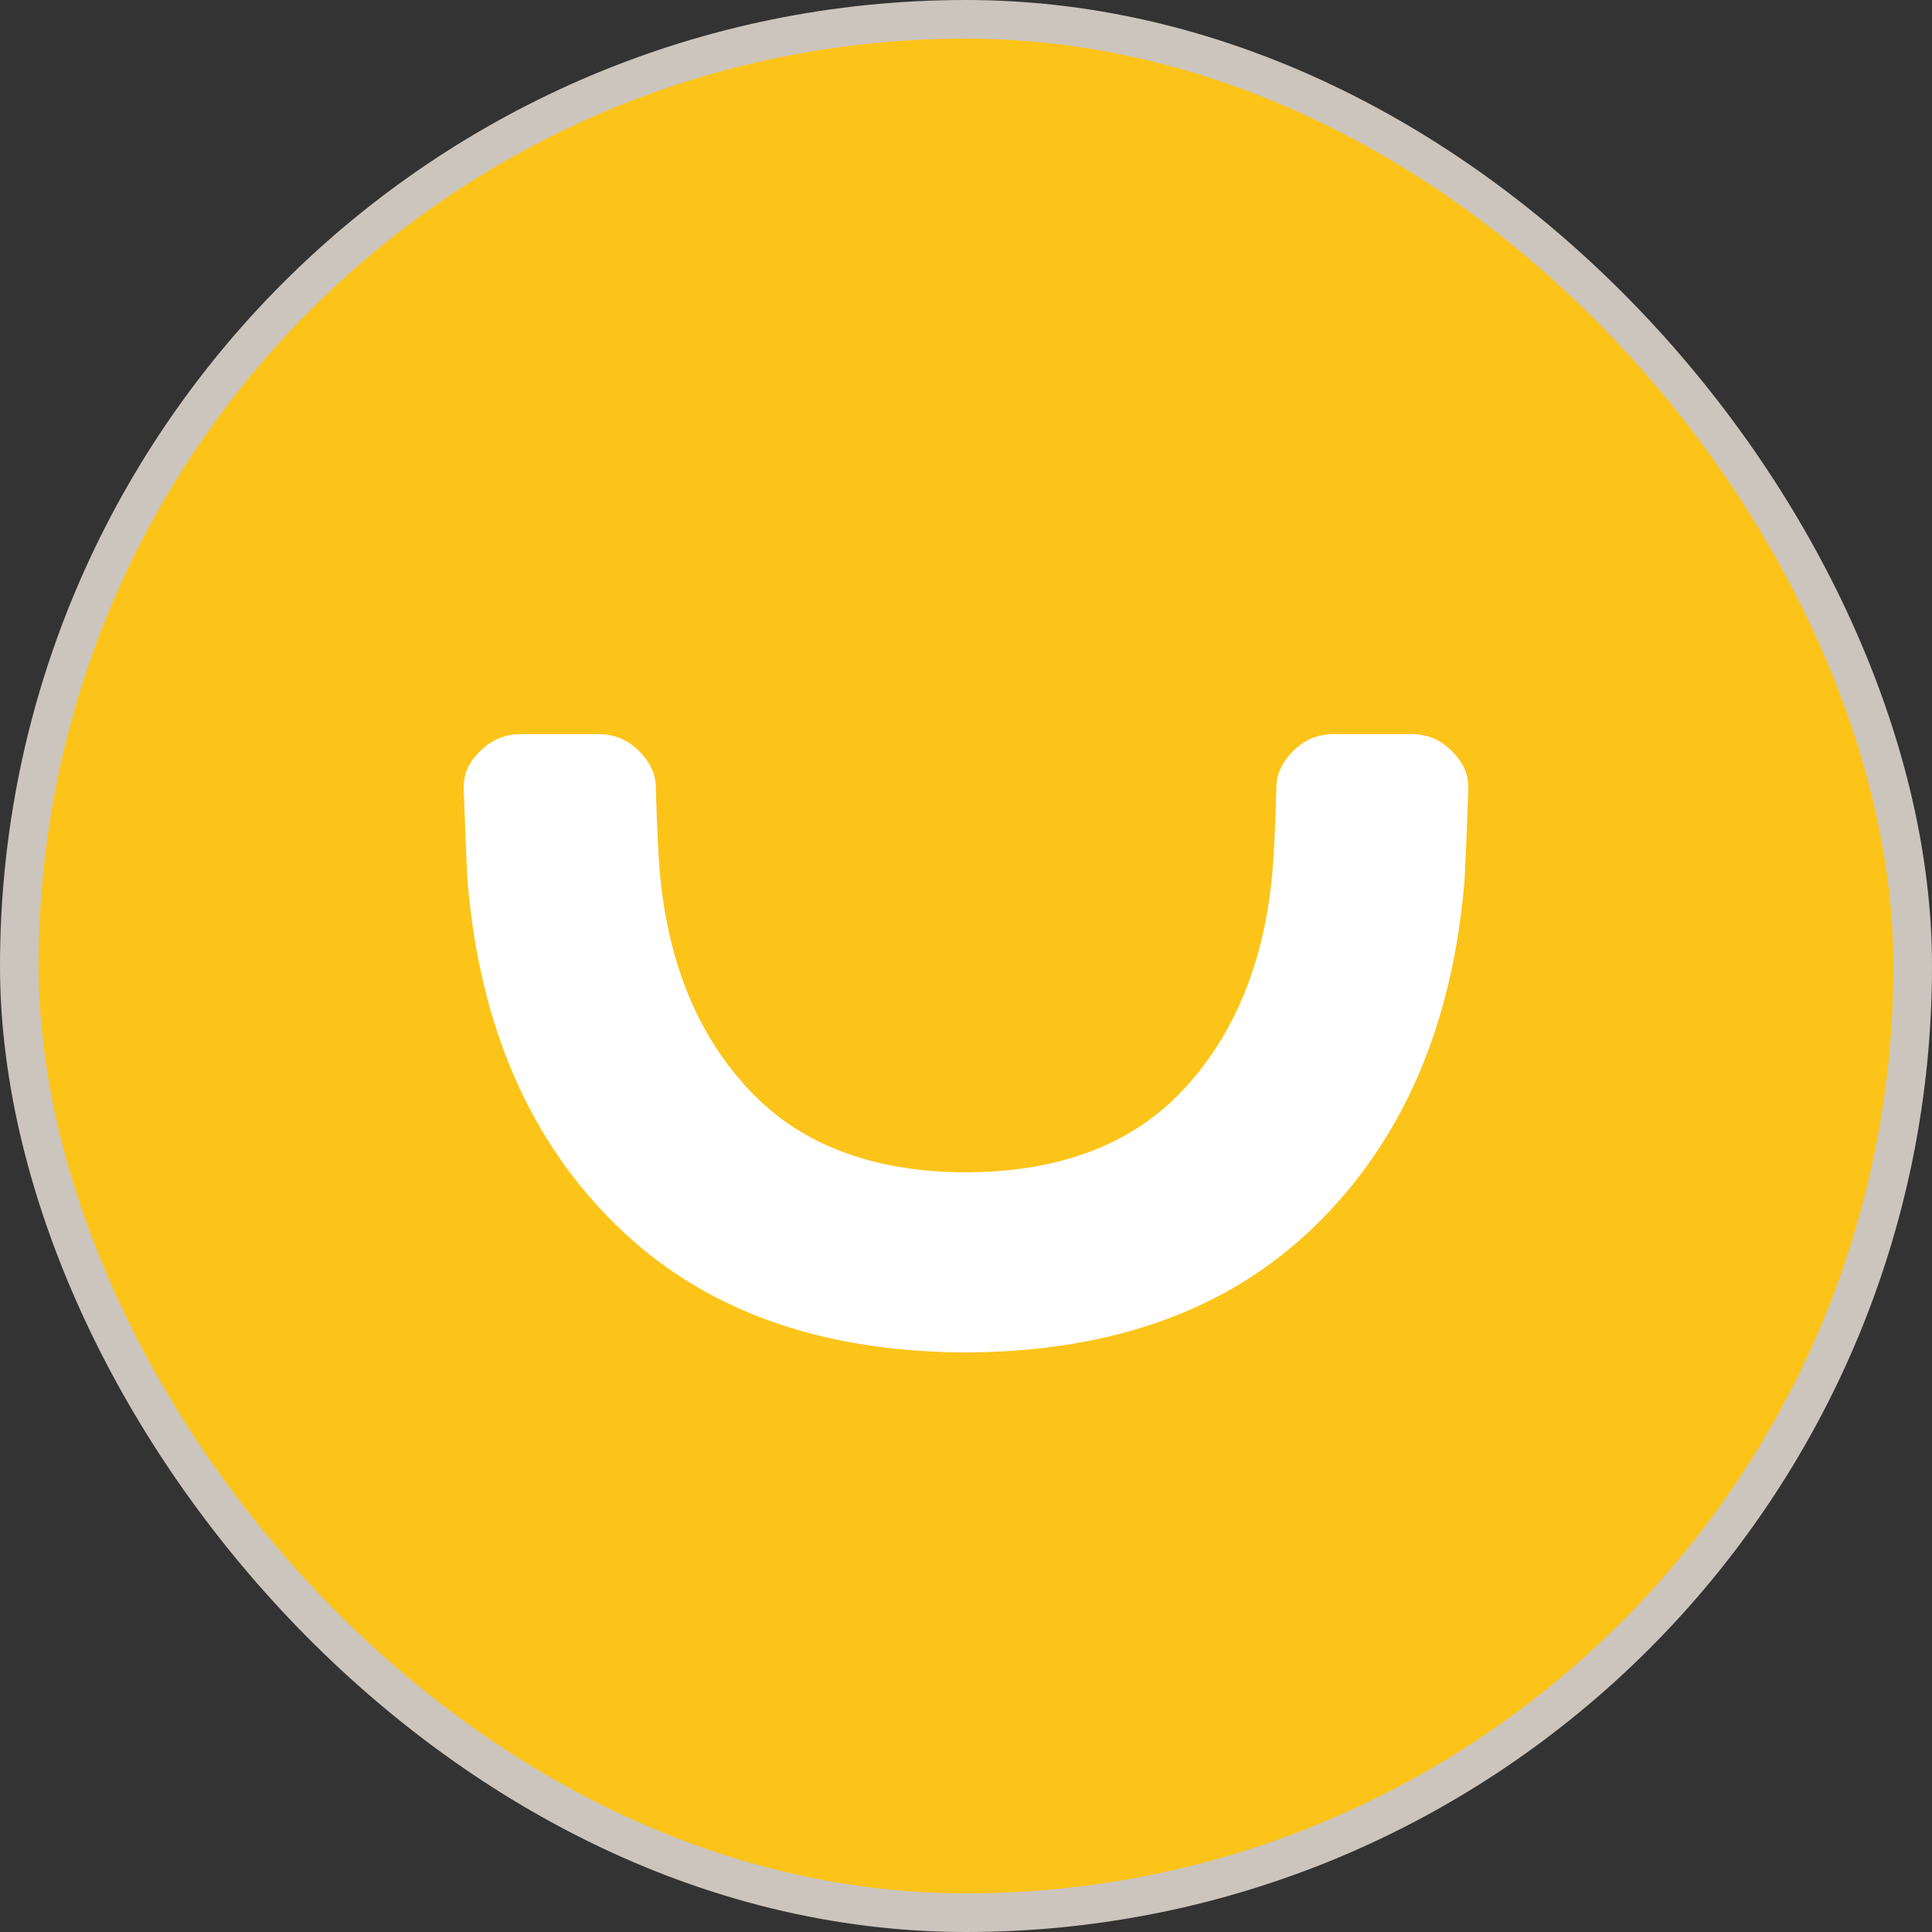 <svg width="50" height="50" viewBox="0 0 50 50" fill="none" xmlns="http://www.w3.org/2000/svg">
<rect x="0" y="0" width="50" height="50" fill="#333333" stroke="none"/>
<rect x="0.5" y="0.5" width="49" height="49" rx="24.5" fill="#FCC419"/>
<rect x="0.5" y="0.5" width="49" height="49" rx="24.5" stroke="#CCC5BD"/>
<path fill-rule="evenodd" clip-rule="evenodd" d="M36.534 19H34.511C34.108 19 33.762 19.142 33.471 19.431C33.206 19.694 33.04 20.005 33.031 20.356C33.027 20.574 32.995 21.836 32.924 22.637C32.704 24.953 31.928 26.816 30.601 28.225C29.282 29.625 27.417 30.328 25.005 30.341C22.587 30.332 20.722 29.625 19.404 28.225C18.072 26.816 17.3 24.953 17.081 22.637C17.009 21.836 16.978 20.574 16.973 20.356C16.964 20.005 16.798 19.694 16.534 19.431C16.242 19.142 15.897 19 15.493 19H13.475C13.072 19 12.726 19.142 12.435 19.431C12.17 19.694 12 19.951 12 20.409C12 20.409 12.072 22.49 12.108 22.903C12.435 26.593 13.717 29.532 15.96 31.719C18.179 33.889 21.179 34.982 24.955 35C25.014 35 25.031 35 25.045 35C28.821 34.978 31.821 33.884 34.04 31.719C36.282 29.532 37.565 26.593 37.892 22.903C37.928 22.49 38 20.409 38 20.409C38 19.956 37.825 19.694 37.565 19.431C37.282 19.142 36.937 19 36.534 19Z" fill="white"/>
</svg>
